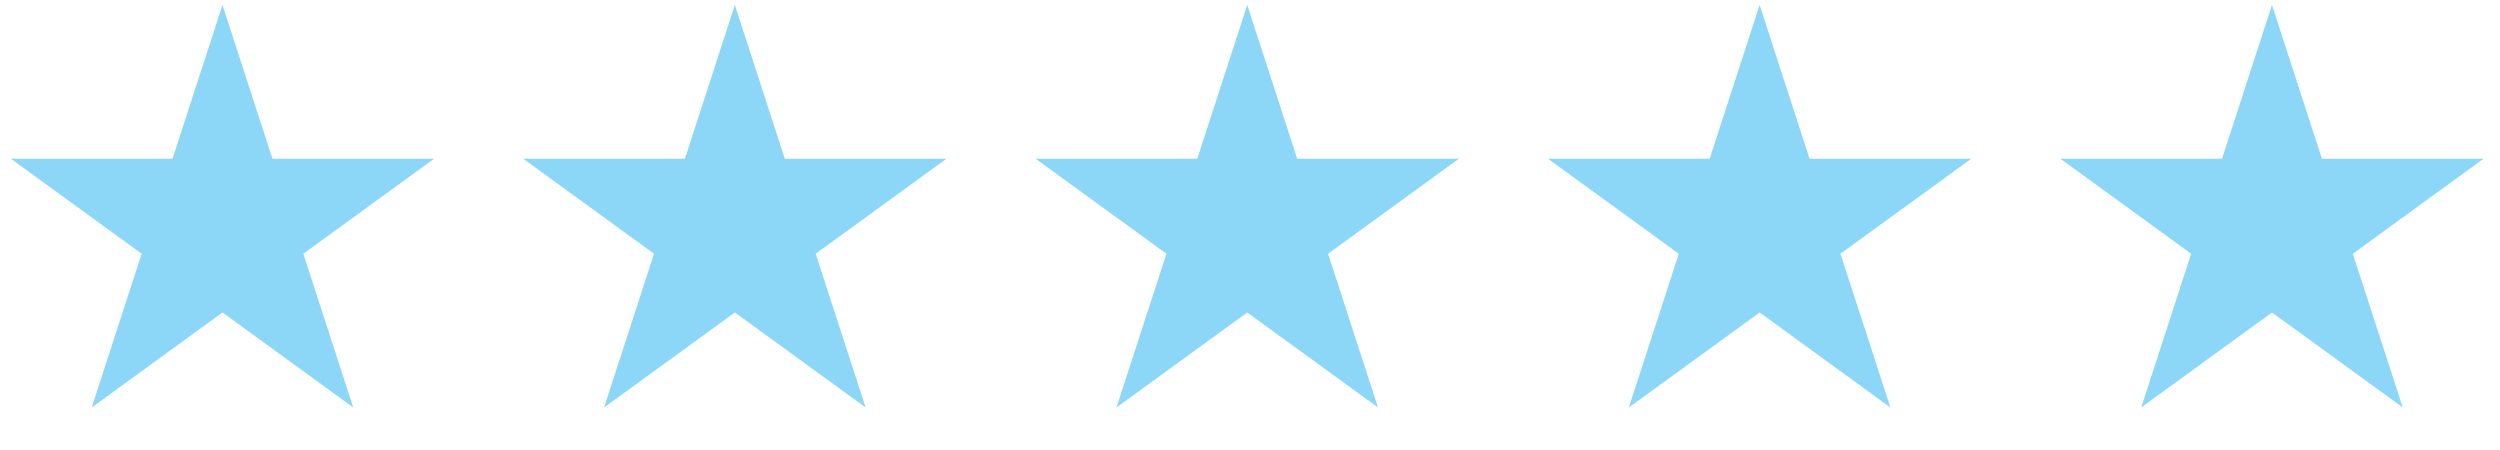 <svg width="250" height="45" viewBox="0 0 250 45" fill="none" xmlns="http://www.w3.org/2000/svg">
<path d="M22.248 0.5L27.243 15.873H43.407L30.33 25.374L35.325 40.747L22.248 31.246L9.171 40.747L14.166 25.374L1.089 15.873H17.253L22.248 0.5Z" fill="#8CD7F7"/>
<path d="M73.485 0.5L78.48 15.873H94.644L81.567 25.374L86.562 40.747L73.485 31.246L60.408 40.747L65.403 25.374L52.326 15.873H68.49L73.485 0.5Z" fill="#8CD7F7"/>
<path d="M124.724 0.5L129.719 15.873H145.883L132.806 25.374L137.801 40.747L124.724 31.246L111.647 40.747L116.642 25.374L103.564 15.873H119.729L124.724 0.5Z" fill="#8CD7F7"/>
<path d="M175.962 0.5L180.957 15.873H197.121L184.044 25.374L189.039 40.747L175.962 31.246L162.885 40.747L167.88 25.374L154.803 15.873H170.967L175.962 0.5Z" fill="#8CD7F7"/>
<path d="M227.198 0.5L232.193 15.873H248.357L235.28 25.374L240.275 40.747L227.198 31.246L214.121 40.747L219.116 25.374L206.039 15.873H222.203L227.198 0.5Z" fill="#8CD7F7"/>
</svg>
